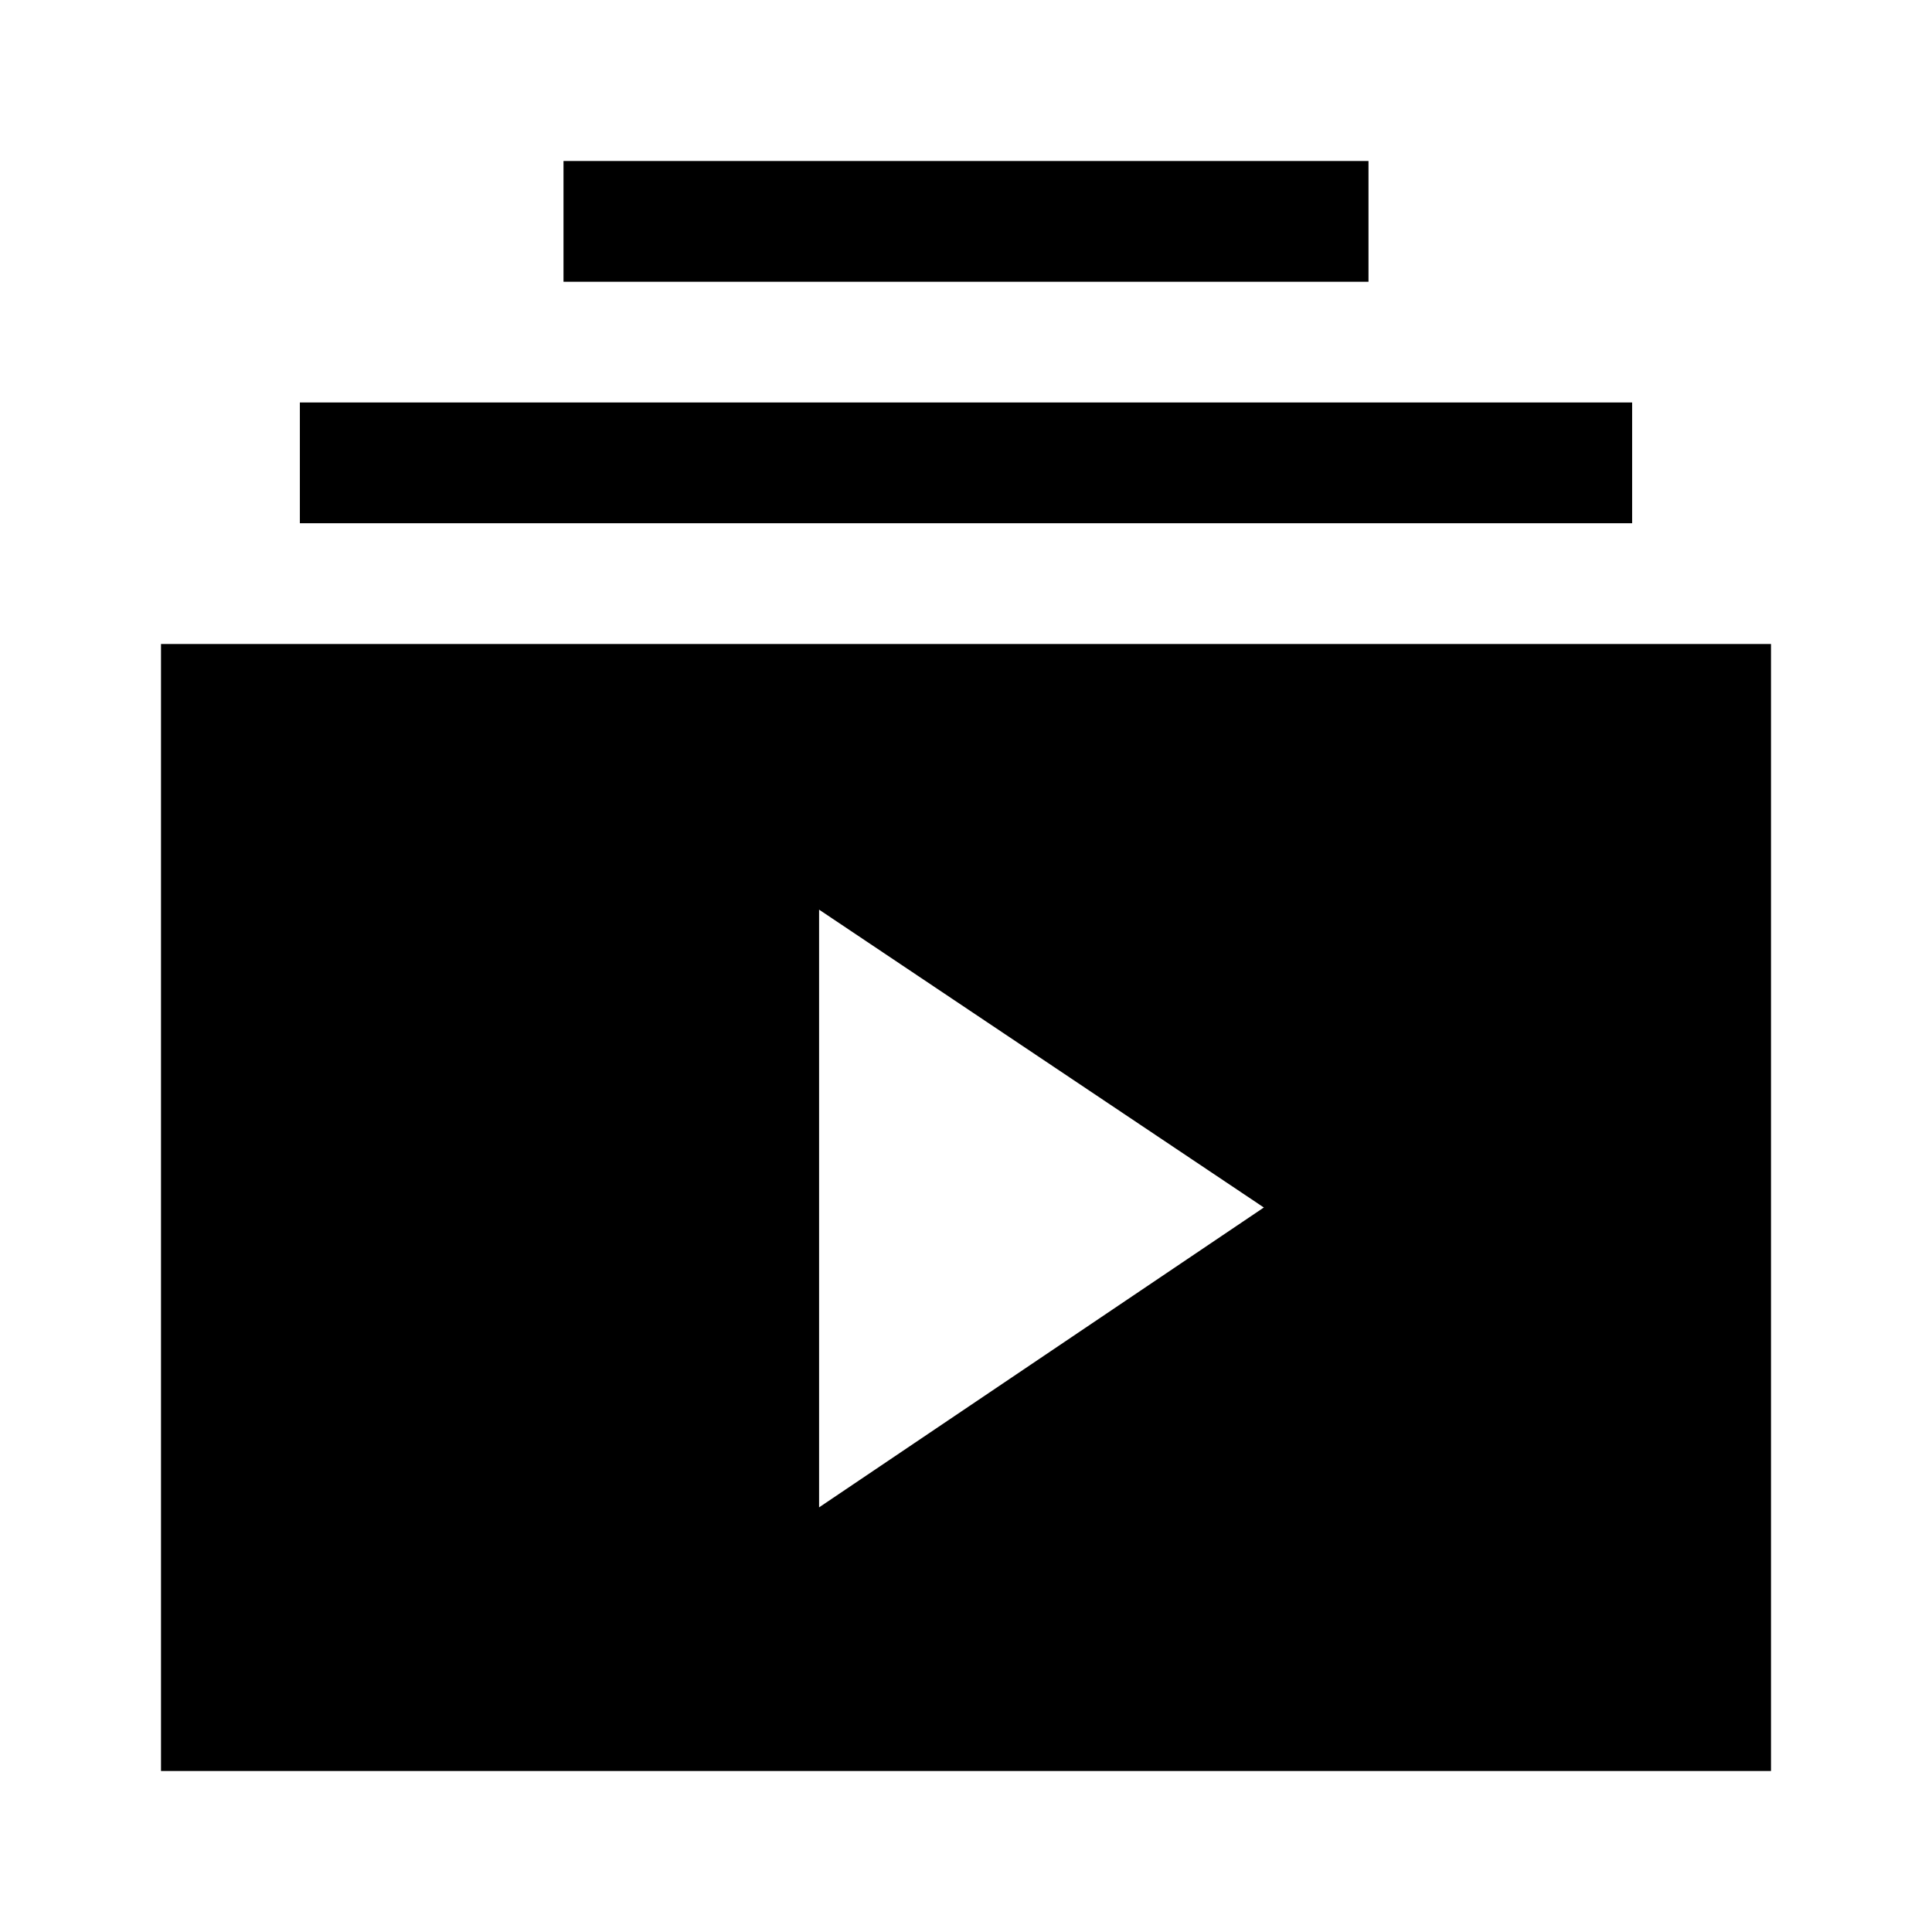 <svg xmlns="http://www.w3.org/2000/svg" width="48" height="48" viewBox="0 -960 960 960"><path d="M80-80v-560h800v560H80Zm327-131 221-149-221-148v297ZM149-700v-60h662v60H149Zm131-120v-60h400v60H280Z"/></svg>